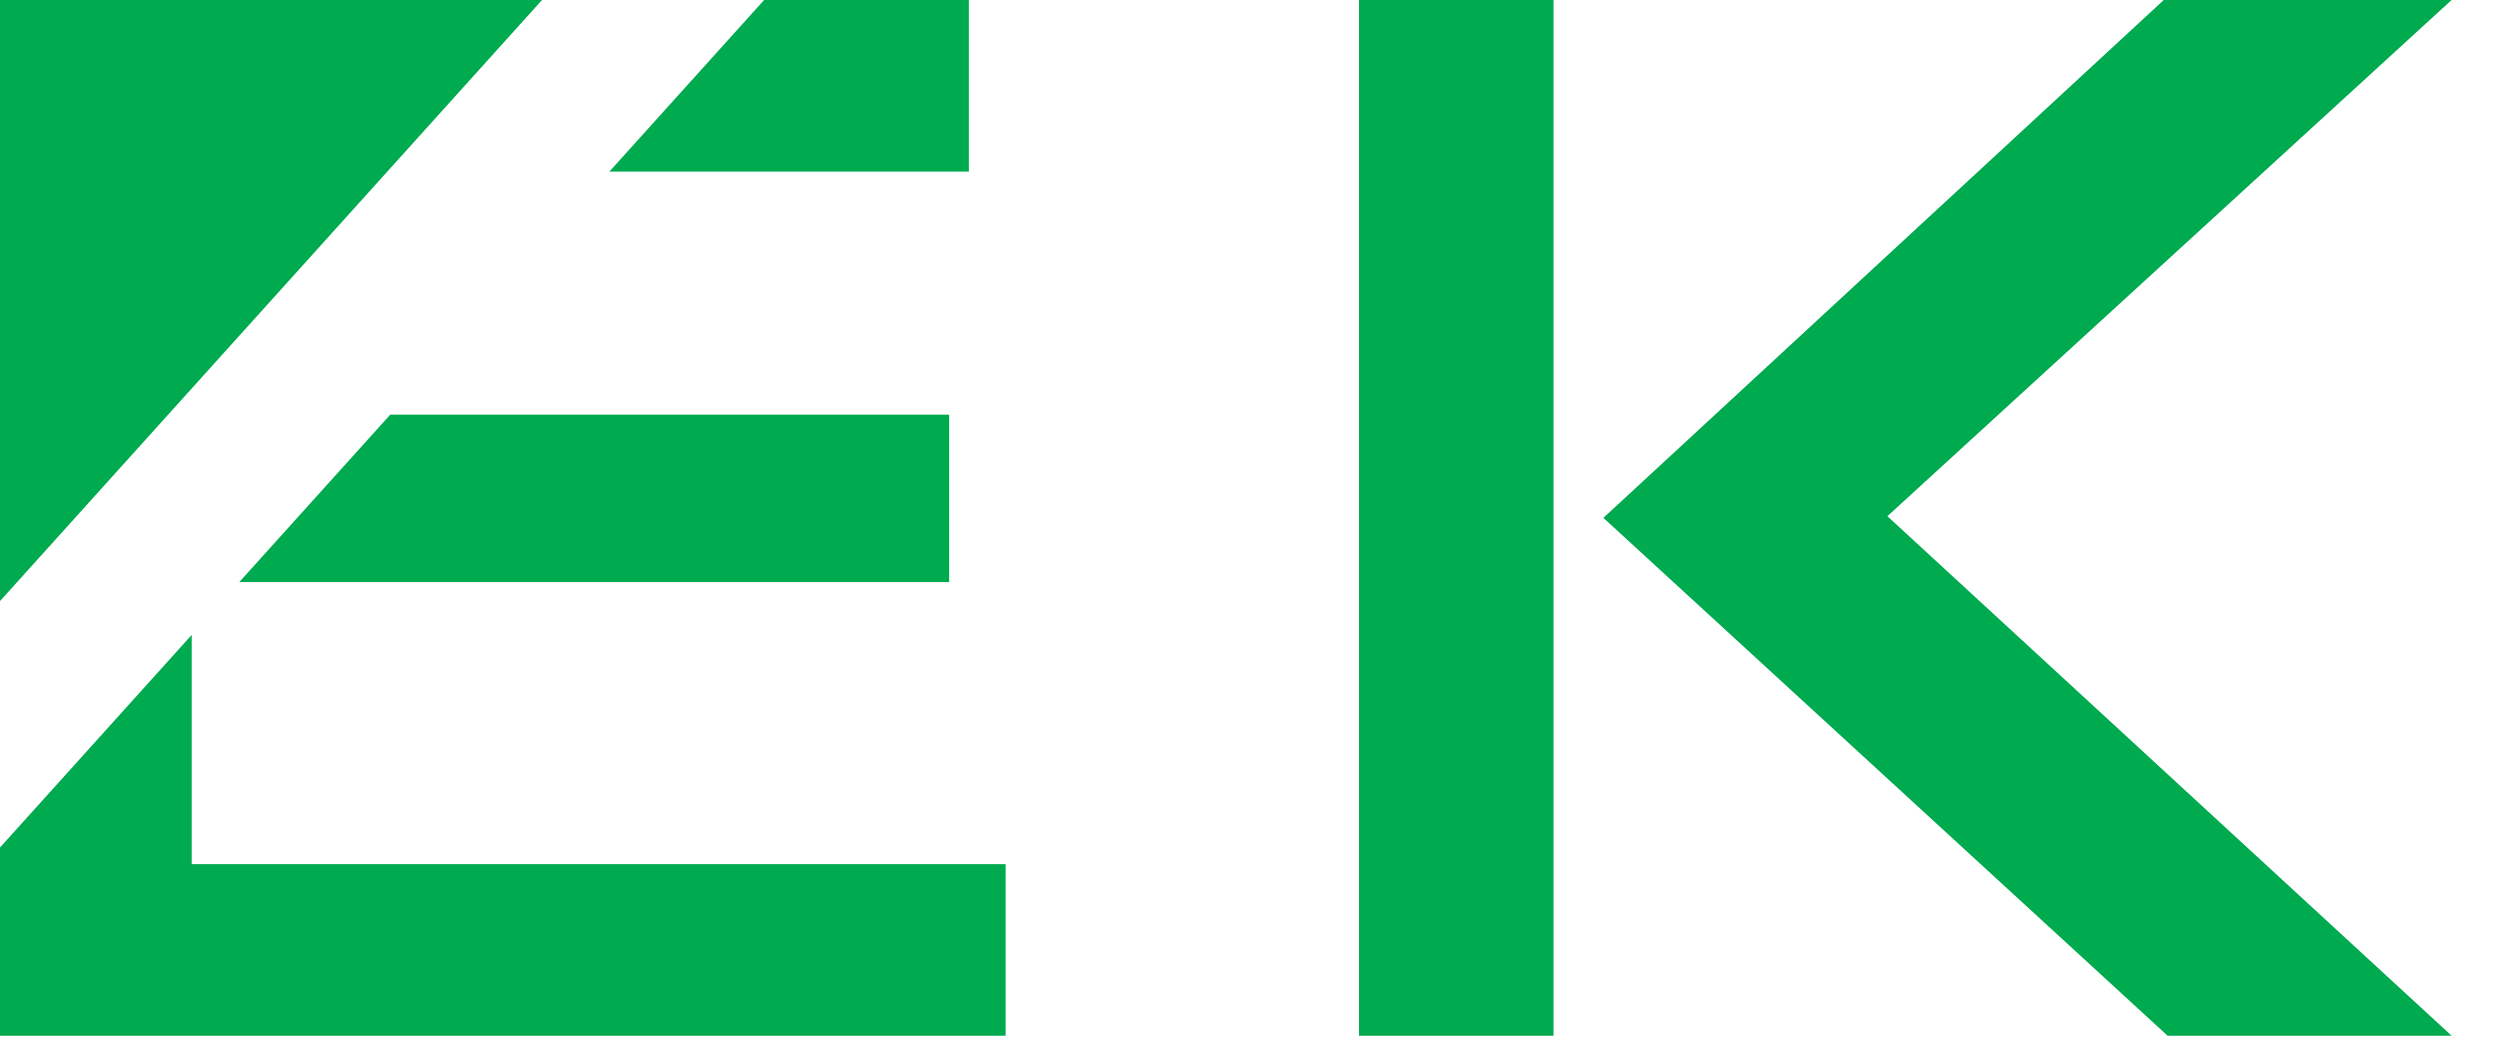 <?xml version="1.0" encoding="UTF-8"?> <svg xmlns="http://www.w3.org/2000/svg" width="48" height="20" viewBox="0 0 48 20" fill="none"><path d="M3.681 16.591V12.19L0 16.272V19.886H19.308V16.591H3.681Z" fill="#00AA4F"></path><path d="M18.223 7.961H7.493L4.594 11.176H18.223V7.961Z" fill="#00AA4F"></path><path d="M18.602 0H14.671L11.7 3.295H18.602V0Z" fill="#00AA4F"></path><path d="M0 11.541V0H10.407L0 11.541Z" fill="#00AA4F"></path><path d="M26.093 0H29.828V19.886H26.093V0Z" fill="#00AA4F"></path><path d="M36.238 9.911L47.071 0H41.544L30.785 9.943L41.618 19.886H47.071L36.238 9.911Z" fill="#00AA4F"></path></svg> 